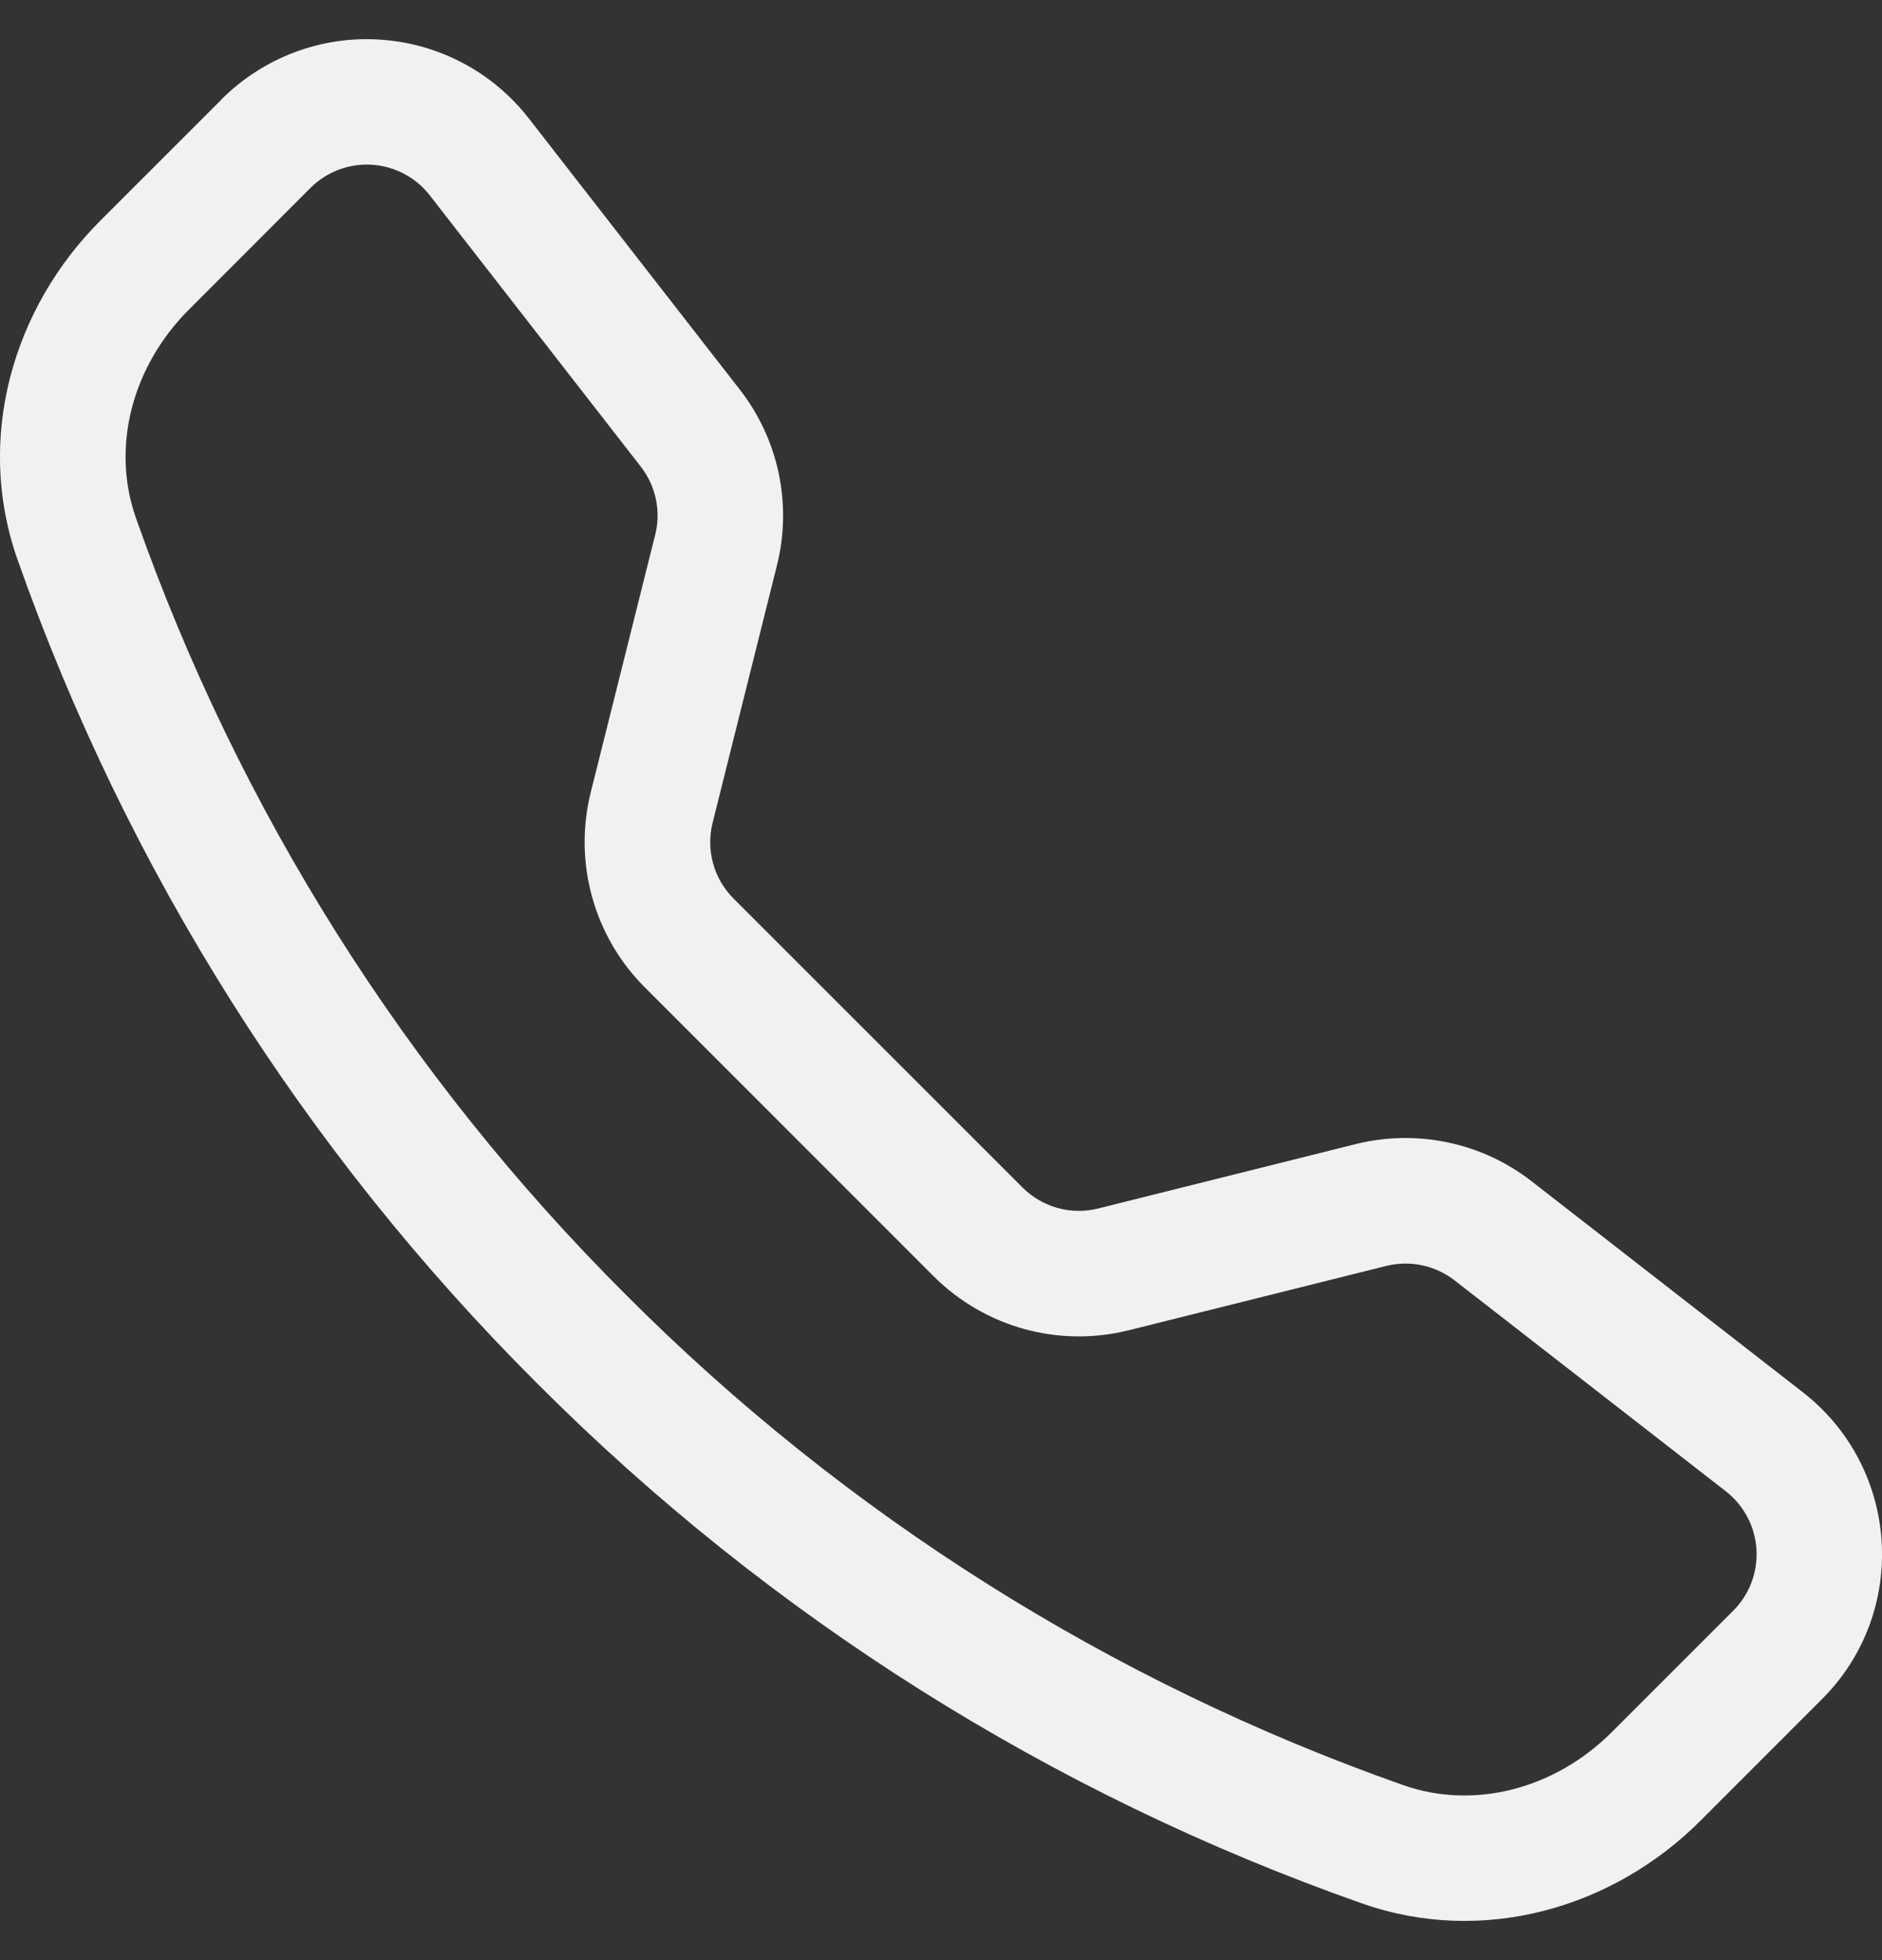 <svg width="24" height="25" viewBox="0 0 24 25" fill="none" xmlns="http://www.w3.org/2000/svg">
<rect x="0" y="0" width="24" height="25" fill="#333333" stroke="none"/>
<path d="M5.481 2.492C5.393 2.378 5.281 2.284 5.153 2.217C5.026 2.15 4.885 2.11 4.741 2.101C4.597 2.092 4.453 2.114 4.318 2.165C4.183 2.216 4.061 2.295 3.959 2.397L2.408 3.95C1.683 4.676 1.416 5.703 1.733 6.605C3.046 10.336 5.183 13.724 7.985 16.517C10.778 19.319 14.165 21.455 17.897 22.769C18.798 23.085 19.826 22.819 20.552 22.094L22.103 20.543C22.205 20.441 22.284 20.319 22.335 20.184C22.386 20.049 22.408 19.904 22.399 19.76C22.39 19.616 22.351 19.476 22.283 19.348C22.216 19.221 22.122 19.109 22.008 19.02L18.548 16.329C18.426 16.235 18.285 16.17 18.134 16.138C17.983 16.106 17.827 16.109 17.678 16.146L14.393 16.967C13.954 17.076 13.495 17.071 13.059 16.95C12.624 16.829 12.227 16.598 11.907 16.279L8.223 12.593C7.903 12.274 7.672 11.877 7.551 11.441C7.43 11.005 7.424 10.546 7.533 10.107L8.355 6.822C8.393 6.673 8.396 6.517 8.364 6.366C8.332 6.216 8.267 6.074 8.172 5.952L5.481 2.492ZM2.826 1.266C3.089 1.004 3.404 0.8 3.751 0.669C4.099 0.537 4.47 0.481 4.84 0.505C5.211 0.528 5.572 0.629 5.901 0.803C6.229 0.976 6.516 1.218 6.744 1.511L9.435 4.97C9.929 5.604 10.103 6.431 9.908 7.211L9.087 10.496C9.045 10.666 9.047 10.844 9.094 11.013C9.141 11.182 9.23 11.336 9.354 11.46L13.04 15.146C13.164 15.27 13.318 15.36 13.488 15.407C13.657 15.454 13.835 15.456 14.006 15.413L17.289 14.592C17.674 14.496 18.076 14.489 18.464 14.571C18.852 14.652 19.217 14.822 19.53 15.065L22.989 17.756C24.233 18.724 24.347 20.561 23.234 21.672L21.683 23.224C20.573 24.334 18.914 24.821 17.367 24.276C13.409 22.884 9.815 20.618 6.852 17.646C3.881 14.684 1.615 11.091 0.222 7.133C-0.321 5.588 0.167 3.927 1.277 2.817L2.828 1.266H2.826Z" fill="#F1F1F1"/>
</svg>
